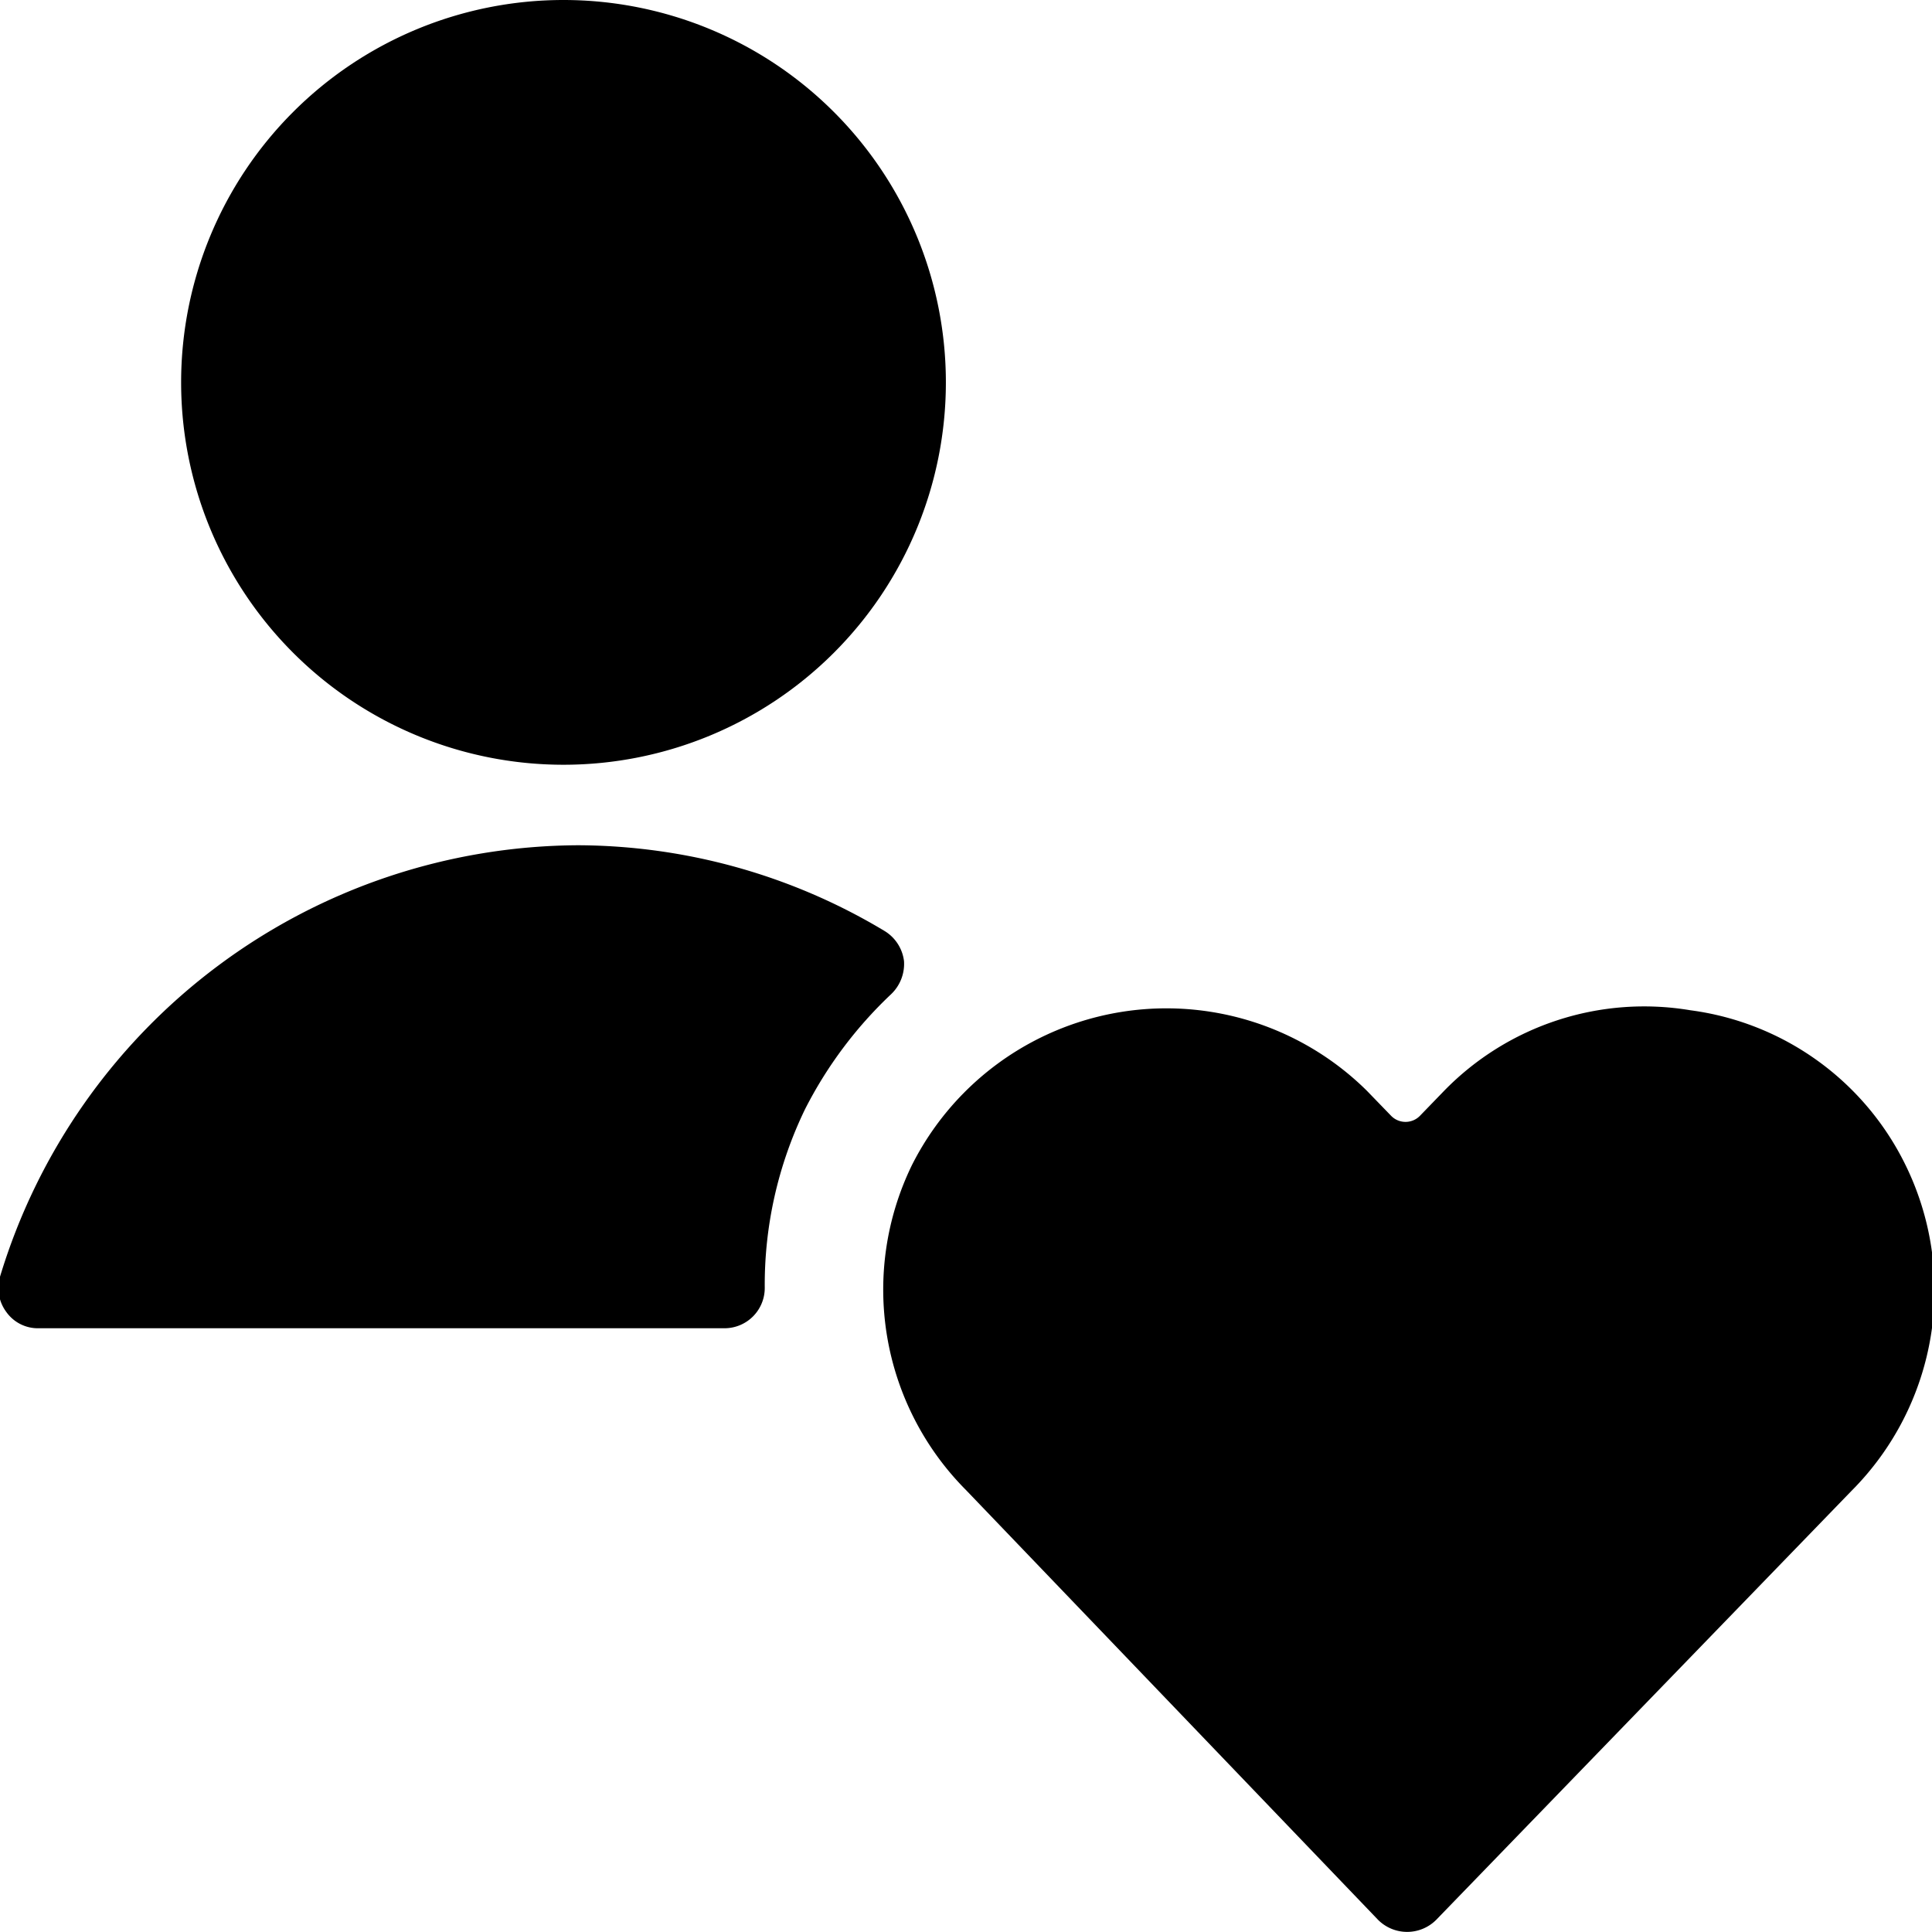 <svg xmlns="http://www.w3.org/2000/svg" viewBox="0 0 24 24"><g><path d="M10 13.78a5.2 5.2 0 0 1 1.07 -1.43 0.52 0.52 0 0 0 0.16 -0.41 0.51 0.51 0 0 0 -0.25 -0.38 7.44 7.44 0 0 0 -3.8 -1.06A7.54 7.54 0 0 0 0 15.86a0.5 0.5 0 0 0 0.08 0.44 0.48 0.48 0 0 0 0.4 0.2H9a0.5 0.5 0 0 0 0.5 -0.5 5 5 0 0 1 0.5 -2.22Z" fill="#000000" stroke-width="1"></path><path d="M2.25 4.75a4.75 4.75 0 1 0 9.5 0 4.75 4.75 0 1 0 -9.5 0" fill="#000000" stroke-width="1"></path><path d="M21 12.55a3.47 3.47 0 0 0 -3.06 1l-0.3 0.31a0.25 0.25 0 0 1 -0.36 0l-0.3 -0.31a3.54 3.54 0 0 0 -5.65 0.92 3.53 3.53 0 0 0 0.67 4.04l5.12 5.34a0.51 0.51 0 0 0 0.72 0L23 18.52a3.53 3.53 0 0 0 0.66 -4.07 3.48 3.48 0 0 0 -2.66 -1.9Z" fill="#000000" stroke-width="1"></path></g></svg>